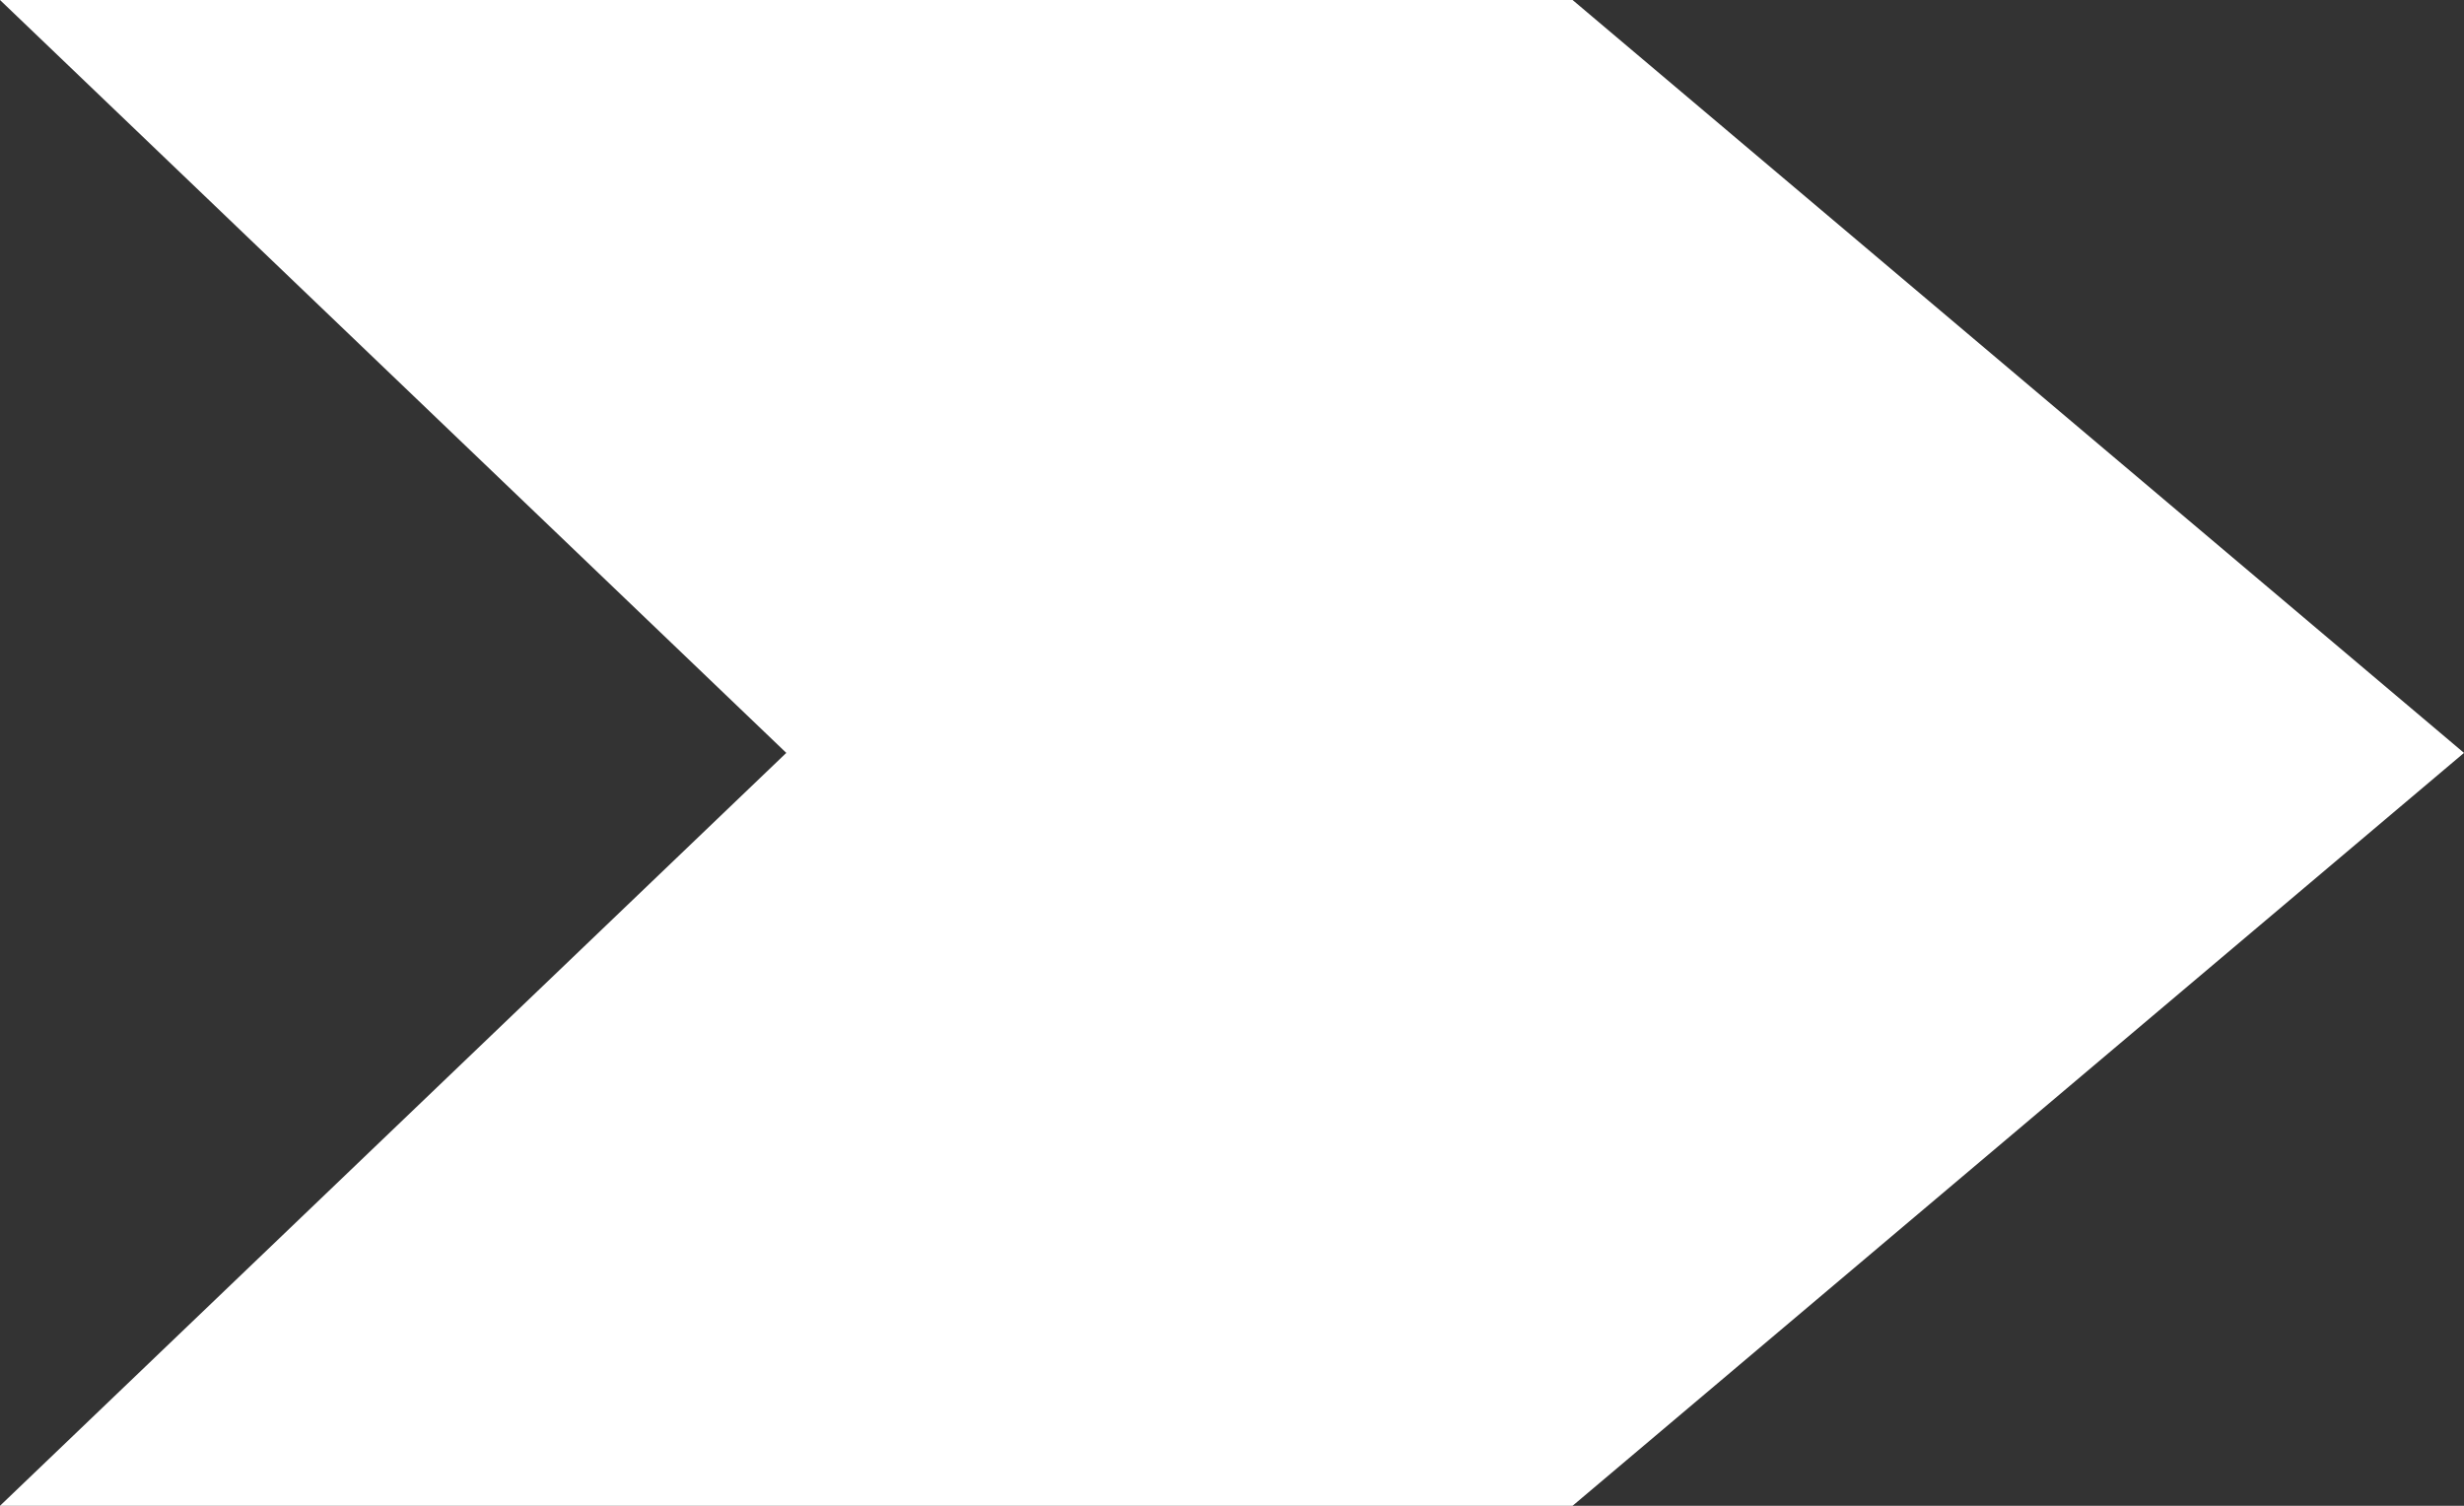 <svg width="36" height="22" viewBox="0 0 36 22" fill="none" xmlns="http://www.w3.org/2000/svg">
<rect x="0" y="0" width="36" height="22" fill="#333333" stroke="none"/>
<path d="M0 0H22.976L36 11L22.976 22H0L11.488 11L0 0Z" fill="white"/>
</svg>
